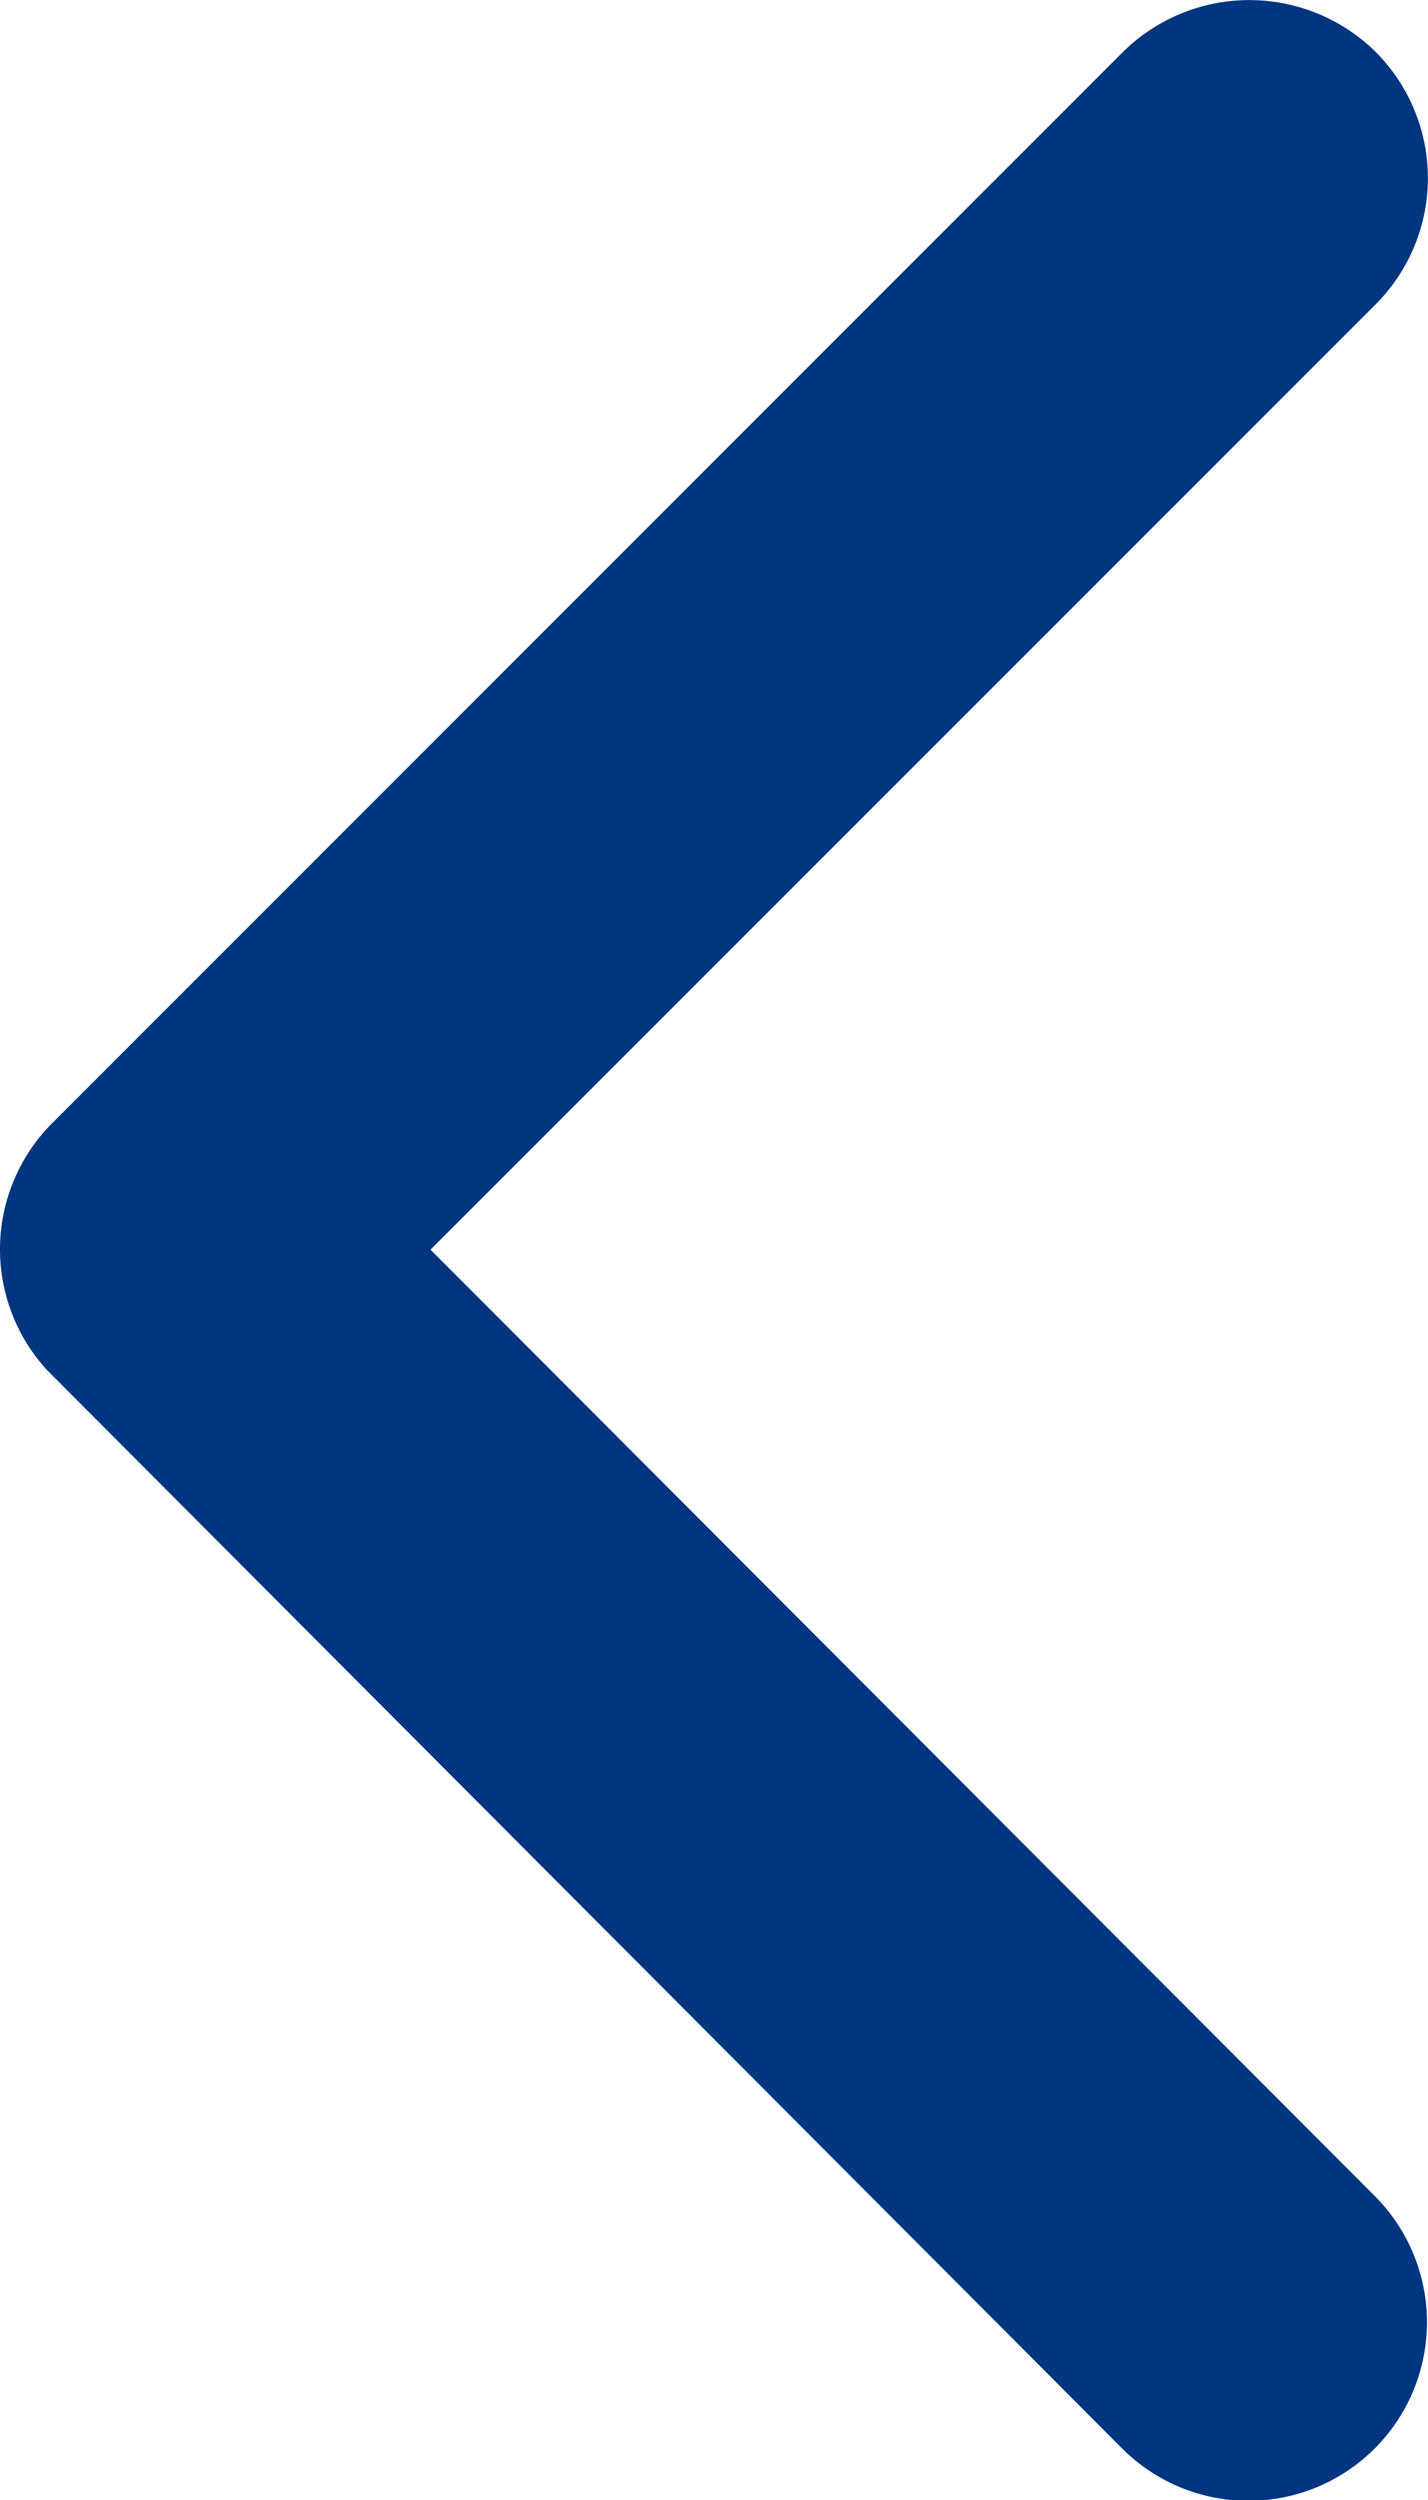 <svg xmlns="http://www.w3.org/2000/svg" width="8" height="14" viewBox="0 0 8 14"><path d="M13.658,13.194,18.953,7.9a1,1,0,0,0,0-1.413,1.008,1.008,0,0,0-1.416,0l-6,6a1,1,0,0,0-.029,1.38l6.024,6.04a1,1,0,0,0,1.416-1.413Z" transform="translate(-11.246 -6.196)" fill="#003580"/></svg>